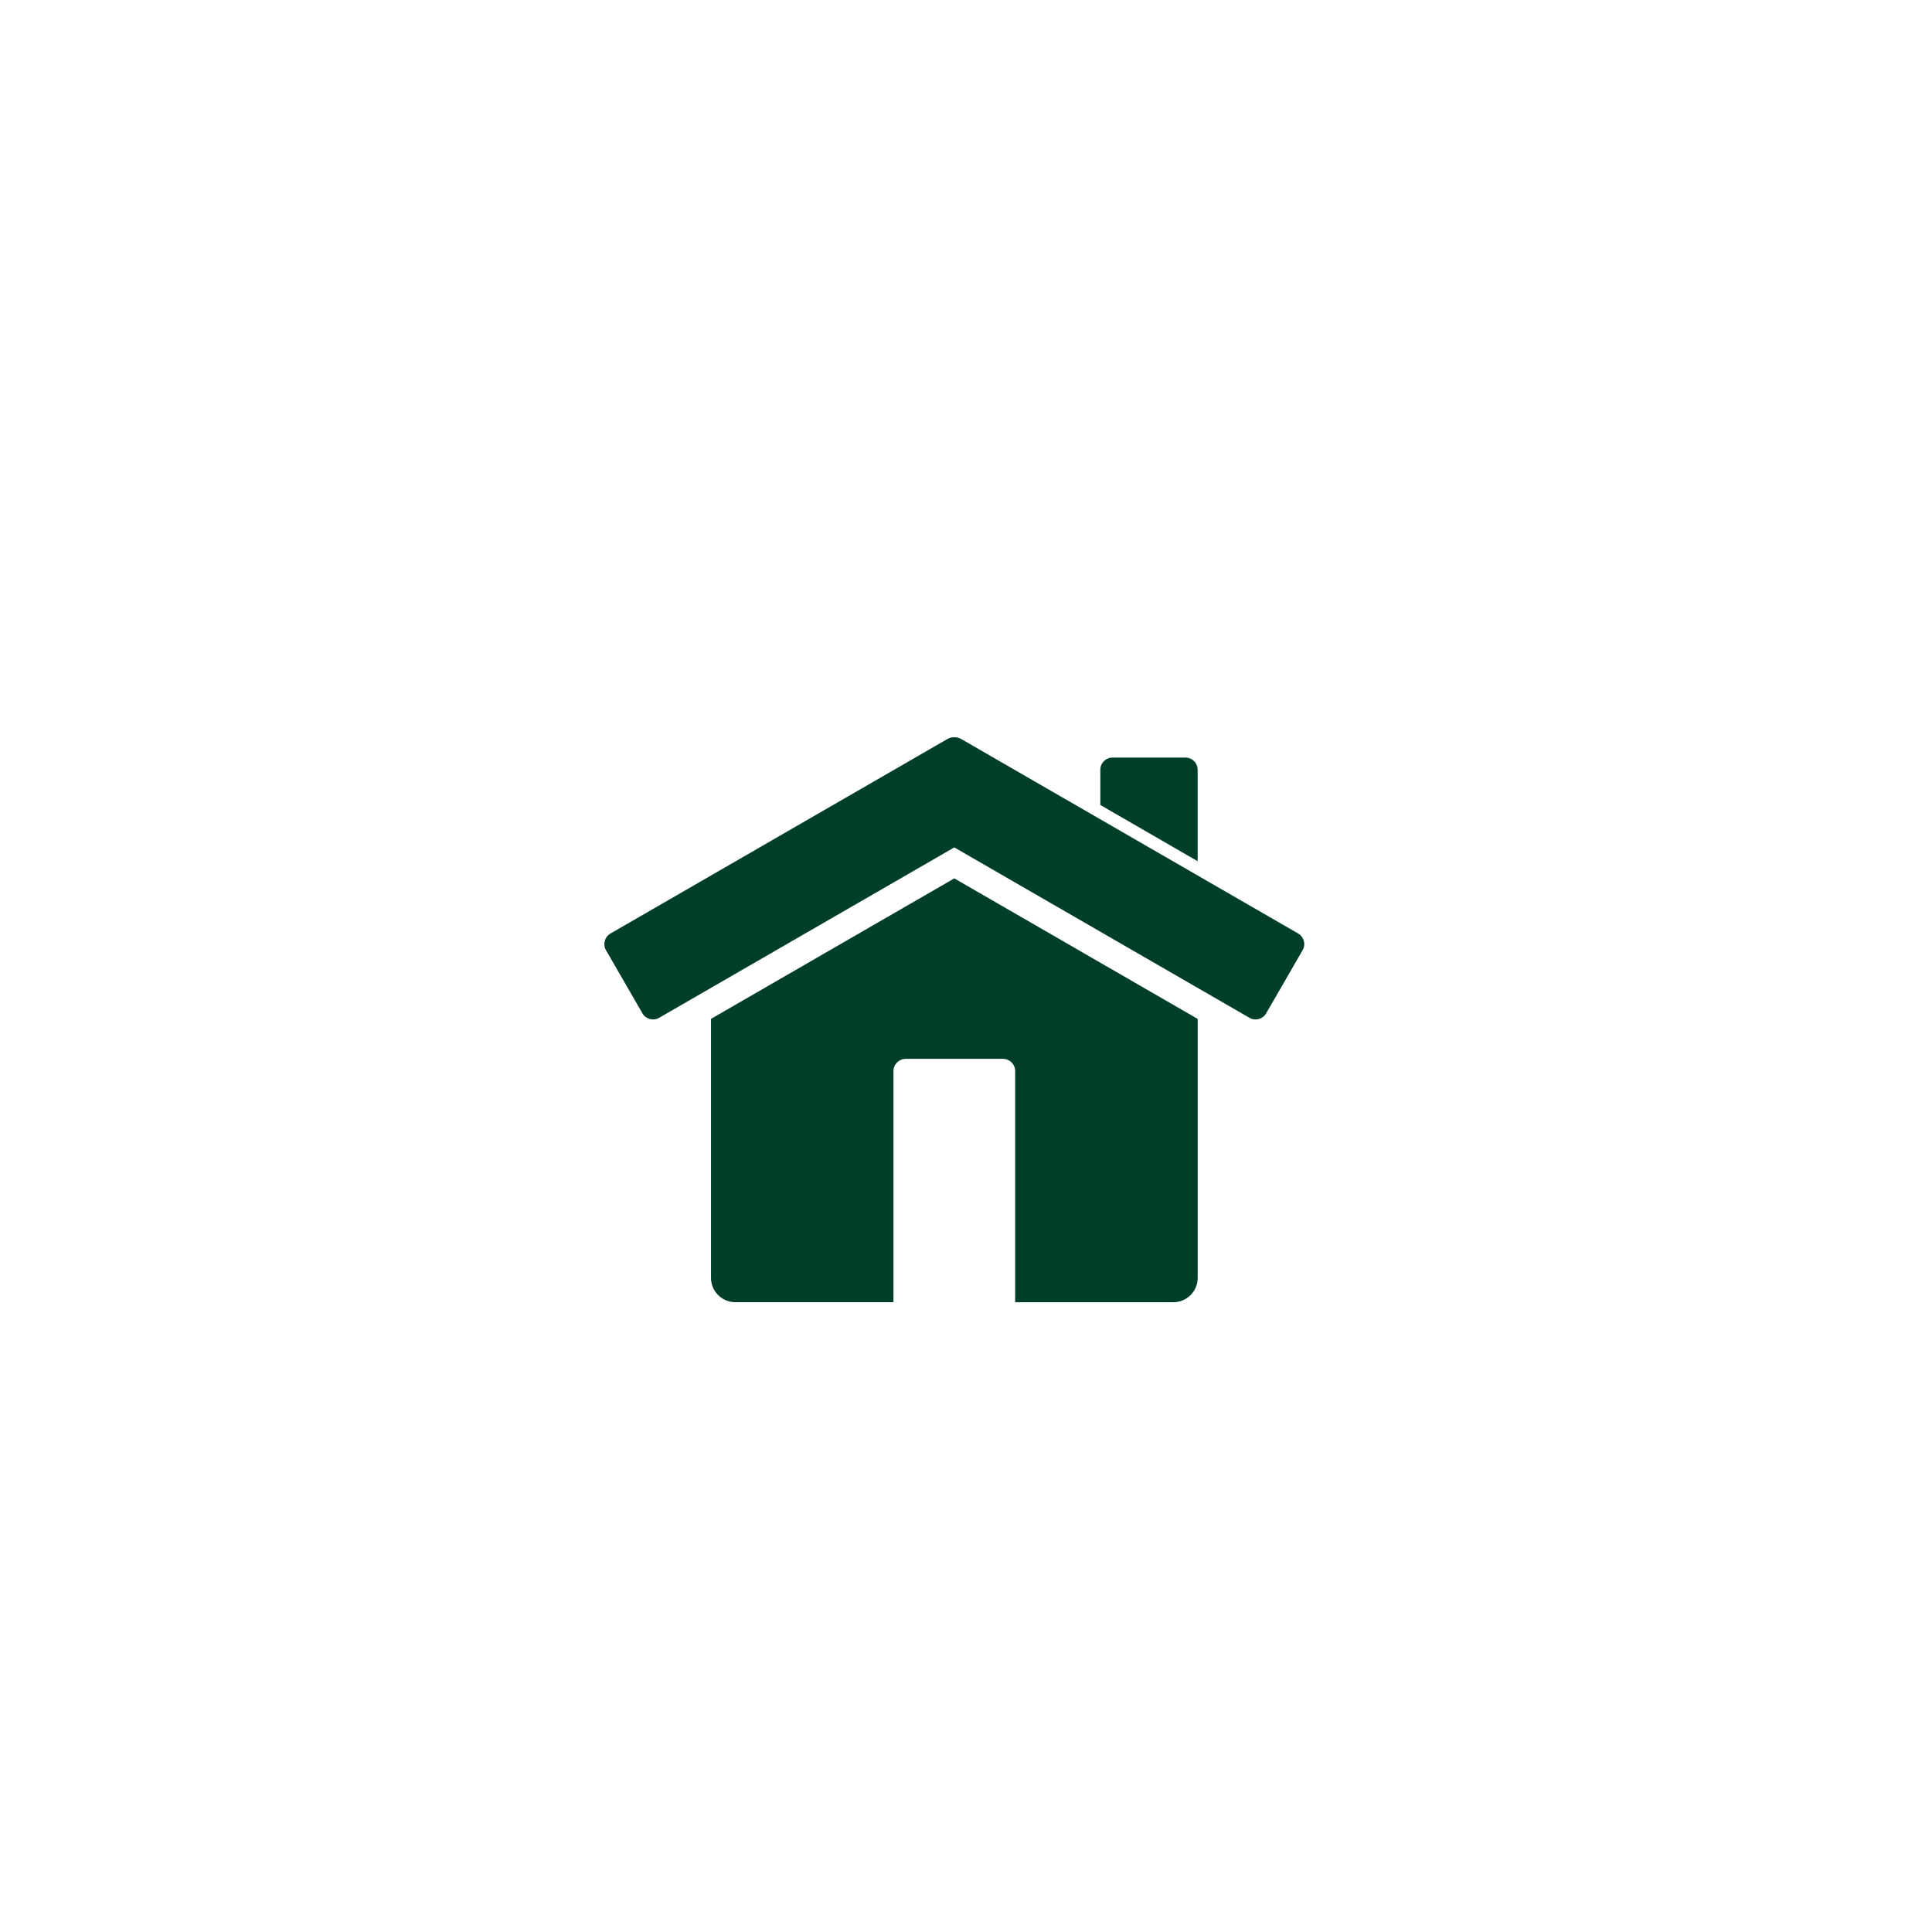 <?xml version="1.0" encoding="UTF-8"?>
<svg xmlns="http://www.w3.org/2000/svg" xmlns:xlink="http://www.w3.org/1999/xlink" width="200px" height="200px" viewBox="0 0 200 200" version="1.1">
<g id="surface1">
<path style=" stroke:none;fill-rule:nonzero;fill:rgb(0%,24.314%,17.255%);fill-opacity:1;" d="M 123.98 89.152 L 123.98 79.684 C 123.98 78.988 123.418 78.426 122.723 78.426 L 115.164 78.426 C 114.469 78.426 113.906 78.988 113.906 79.684 L 113.906 83.332 Z M 123.98 89.152 "/>
<path style=" stroke:none;fill-rule:nonzero;fill:rgb(0%,24.314%,17.255%);fill-opacity:1;" d="M 98.789 90.93 L 73.602 105.473 L 73.602 132.281 C 73.602 133.676 74.727 134.801 76.117 134.801 L 92.492 134.801 L 92.492 110.871 C 92.492 110.176 93.059 109.613 93.754 109.613 L 103.832 109.613 C 104.527 109.613 105.09 110.176 105.09 110.871 L 105.09 134.805 L 121.465 134.805 C 122.855 134.805 123.984 133.676 123.984 132.285 L 123.984 105.477 Z M 98.789 90.93 "/>
<path style=" stroke:none;fill-rule:nonzero;fill:rgb(0%,24.314%,17.255%);fill-opacity:1;" d="M 134.387 96.637 L 99.48 76.488 C 99.273 76.367 99.047 76.316 98.824 76.324 C 98.812 76.32 98.801 76.324 98.789 76.32 C 98.777 76.324 98.766 76.32 98.754 76.324 C 98.531 76.32 98.305 76.367 98.098 76.488 L 63.191 96.641 C 62.59 96.988 62.383 97.758 62.73 98.359 L 66.508 104.906 C 66.855 105.508 67.625 105.711 68.227 105.367 L 98.789 87.723 L 129.352 105.367 C 129.953 105.711 130.723 105.508 131.07 104.902 L 134.848 98.359 C 135.199 97.758 134.988 96.988 134.387 96.637 Z M 134.387 96.637 "/>
</g>
</svg>
